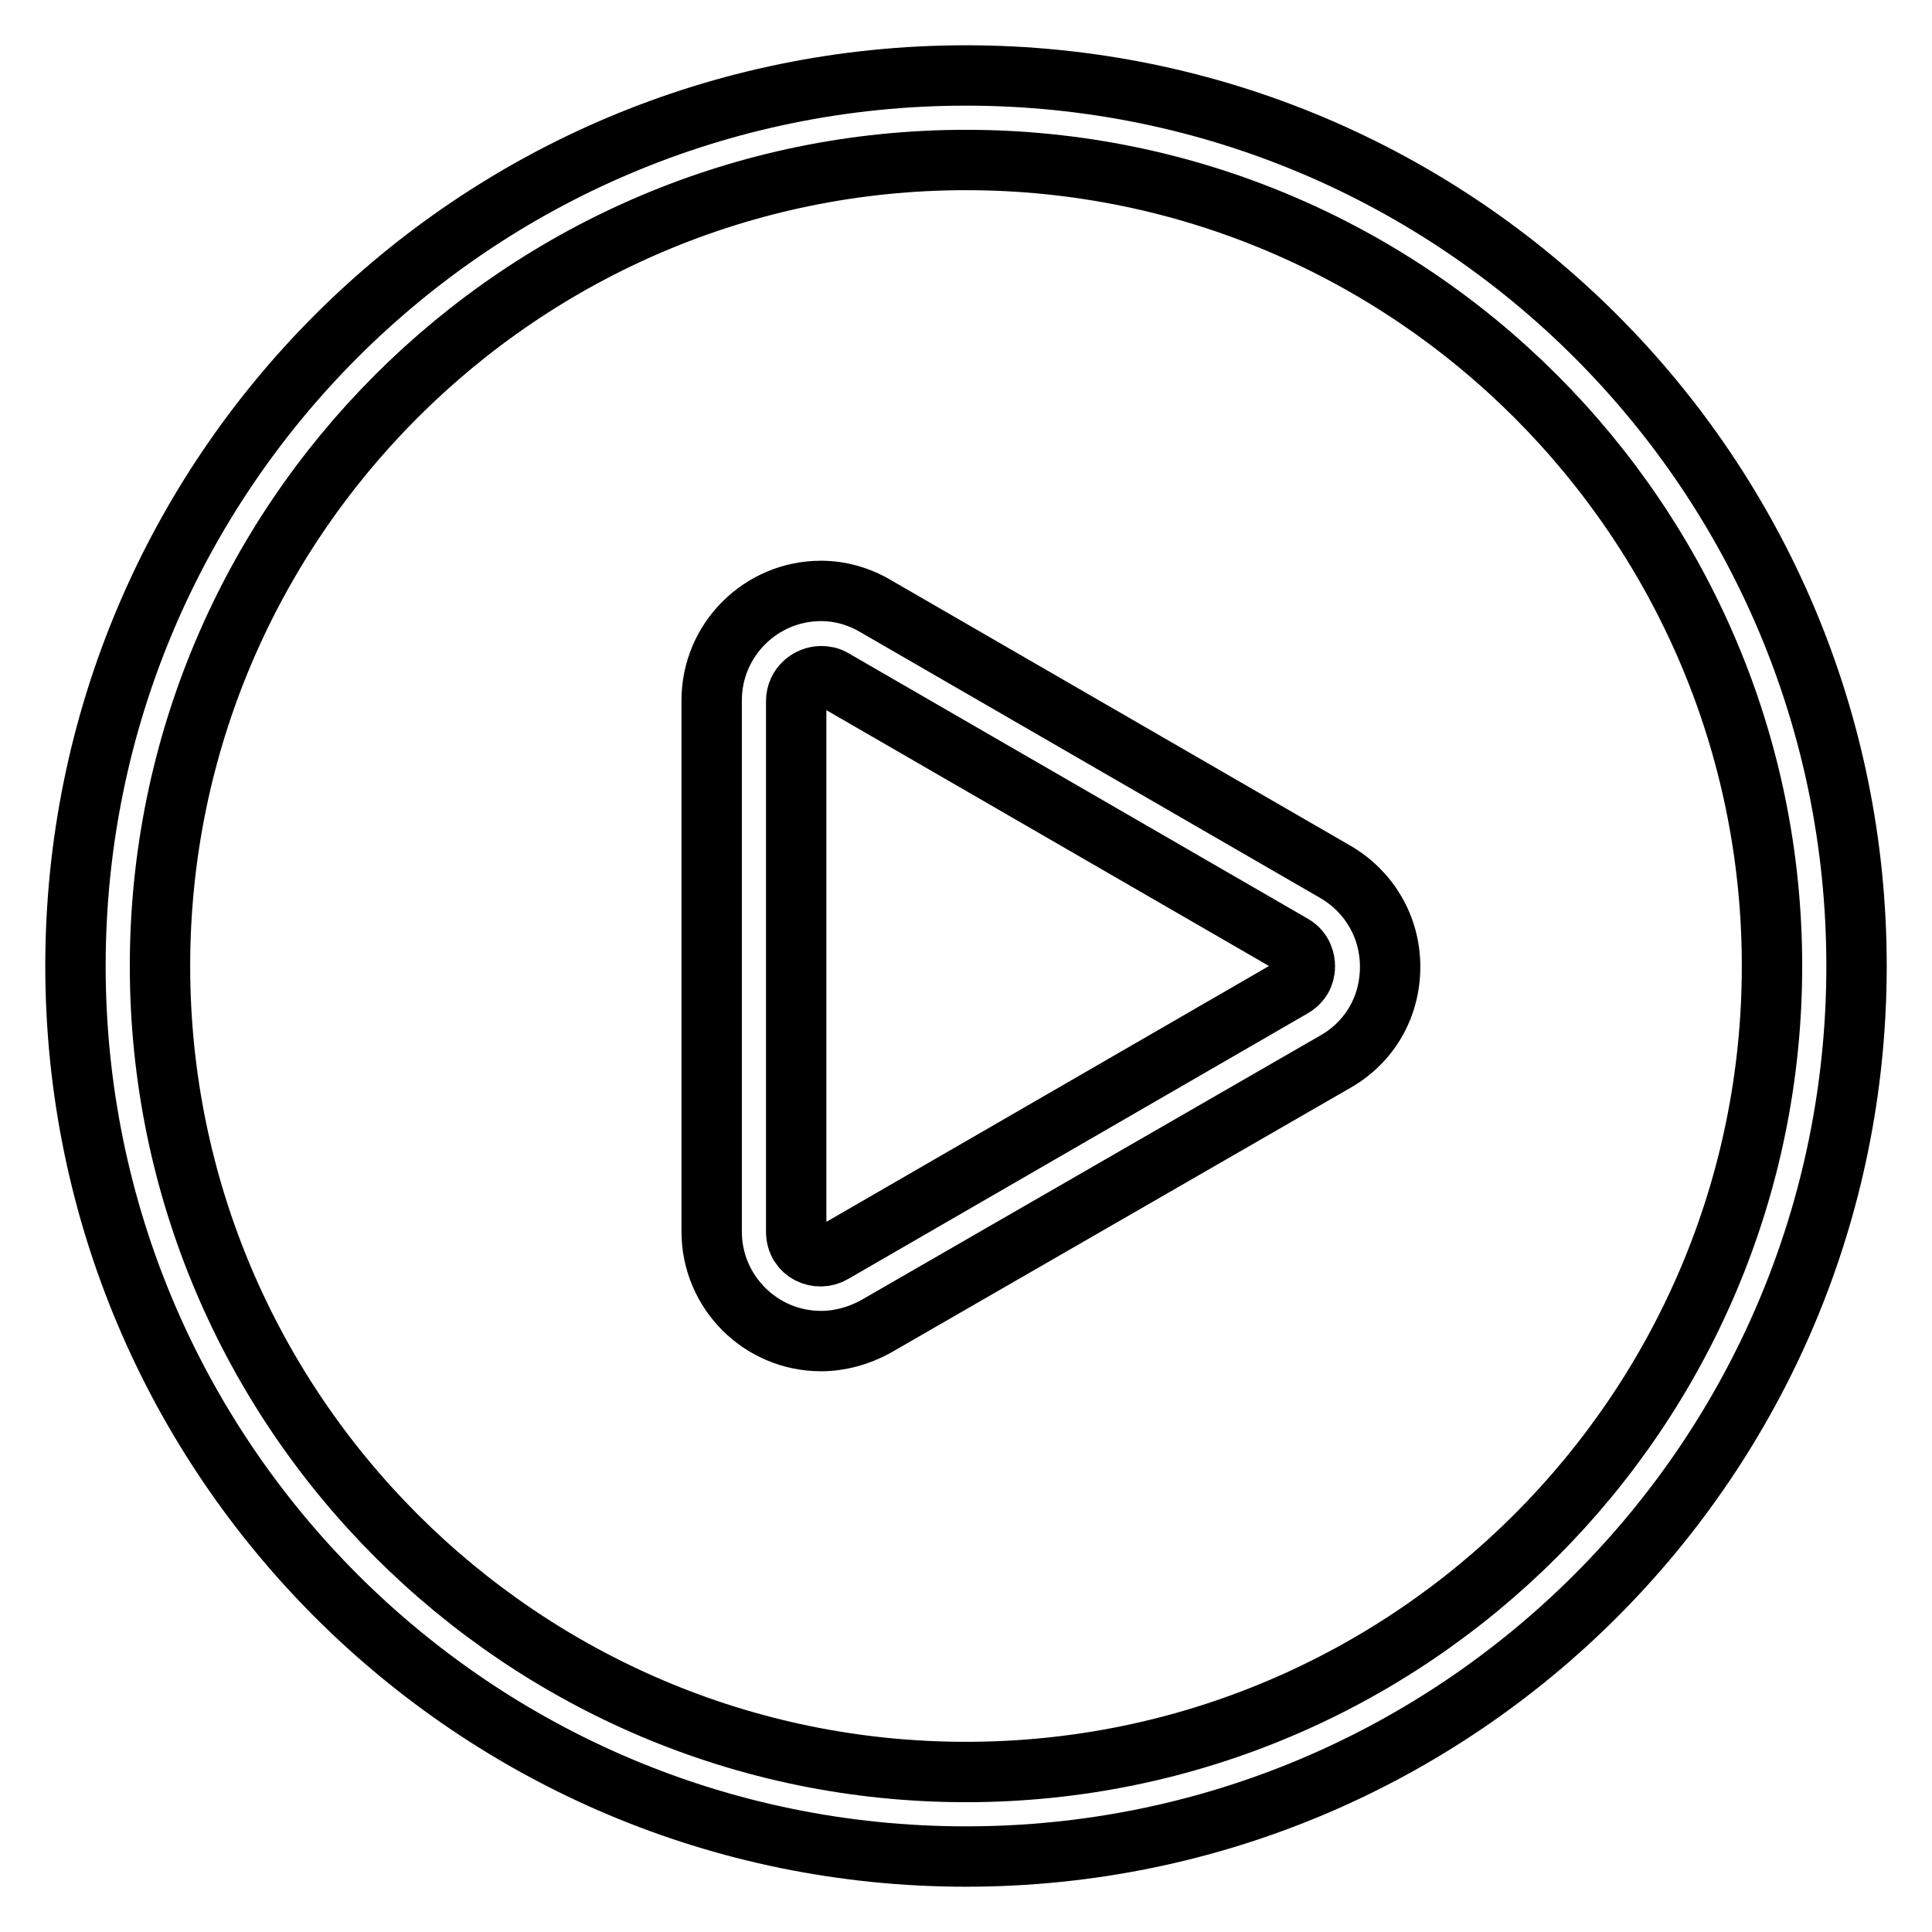 <?xml version="1.0" encoding="utf-8"?>
<!-- Svg Vector Icons : http://www.onlinewebfonts.com/icon -->
<!DOCTYPE svg PUBLIC "-//W3C//DTD SVG 1.1//EN" "http://www.w3.org/Graphics/SVG/1.1/DTD/svg11.dtd">
<svg version="1.1" xmlns="http://www.w3.org/2000/svg" xmlns:xlink="http://www.w3.org/1999/xlink" x="0px" y="0px" viewBox="0 0 256 256" enable-background="new 0 0 256 256" xml:space="preserve">
<g> <path stroke-width="8" fill-opacity="0" stroke="#000000"  d="M128,21.2c58.9,0,106.8,47.9,106.8,106.8S186.9,234.8,128,234.8S21.2,186.9,21.2,128S69.1,21.2,128,21.2  M128,10C62.8,10,10,62.8,10,128c0,65.2,52.8,118,118,118c65.2,0,118-52.8,118-118C246,62.8,193.2,10,128,10z M108.8,177.7 c-8,0-14.5-6.5-14.5-14.5V92.8c0-8,6.5-14.5,14.5-14.5c2.5,0,5,0.7,7.2,2l60.9,35.2c4.5,2.6,7.3,7.3,7.3,12.6s-2.7,10-7.3,12.6 l-60.9,35.1C113.8,177,111.3,177.7,108.8,177.7z M108.8,89.6c-1.6,0-3.3,1.3-3.3,3.3v70.3c0,2.8,2.9,4,4.9,2.8l60.9-35.2 c1.5-0.9,1.6-2.2,1.6-2.8s-0.2-2-1.6-2.8L110.4,90C109.9,89.7,109.4,89.6,108.8,89.6L108.8,89.6z"/></g>
</svg>